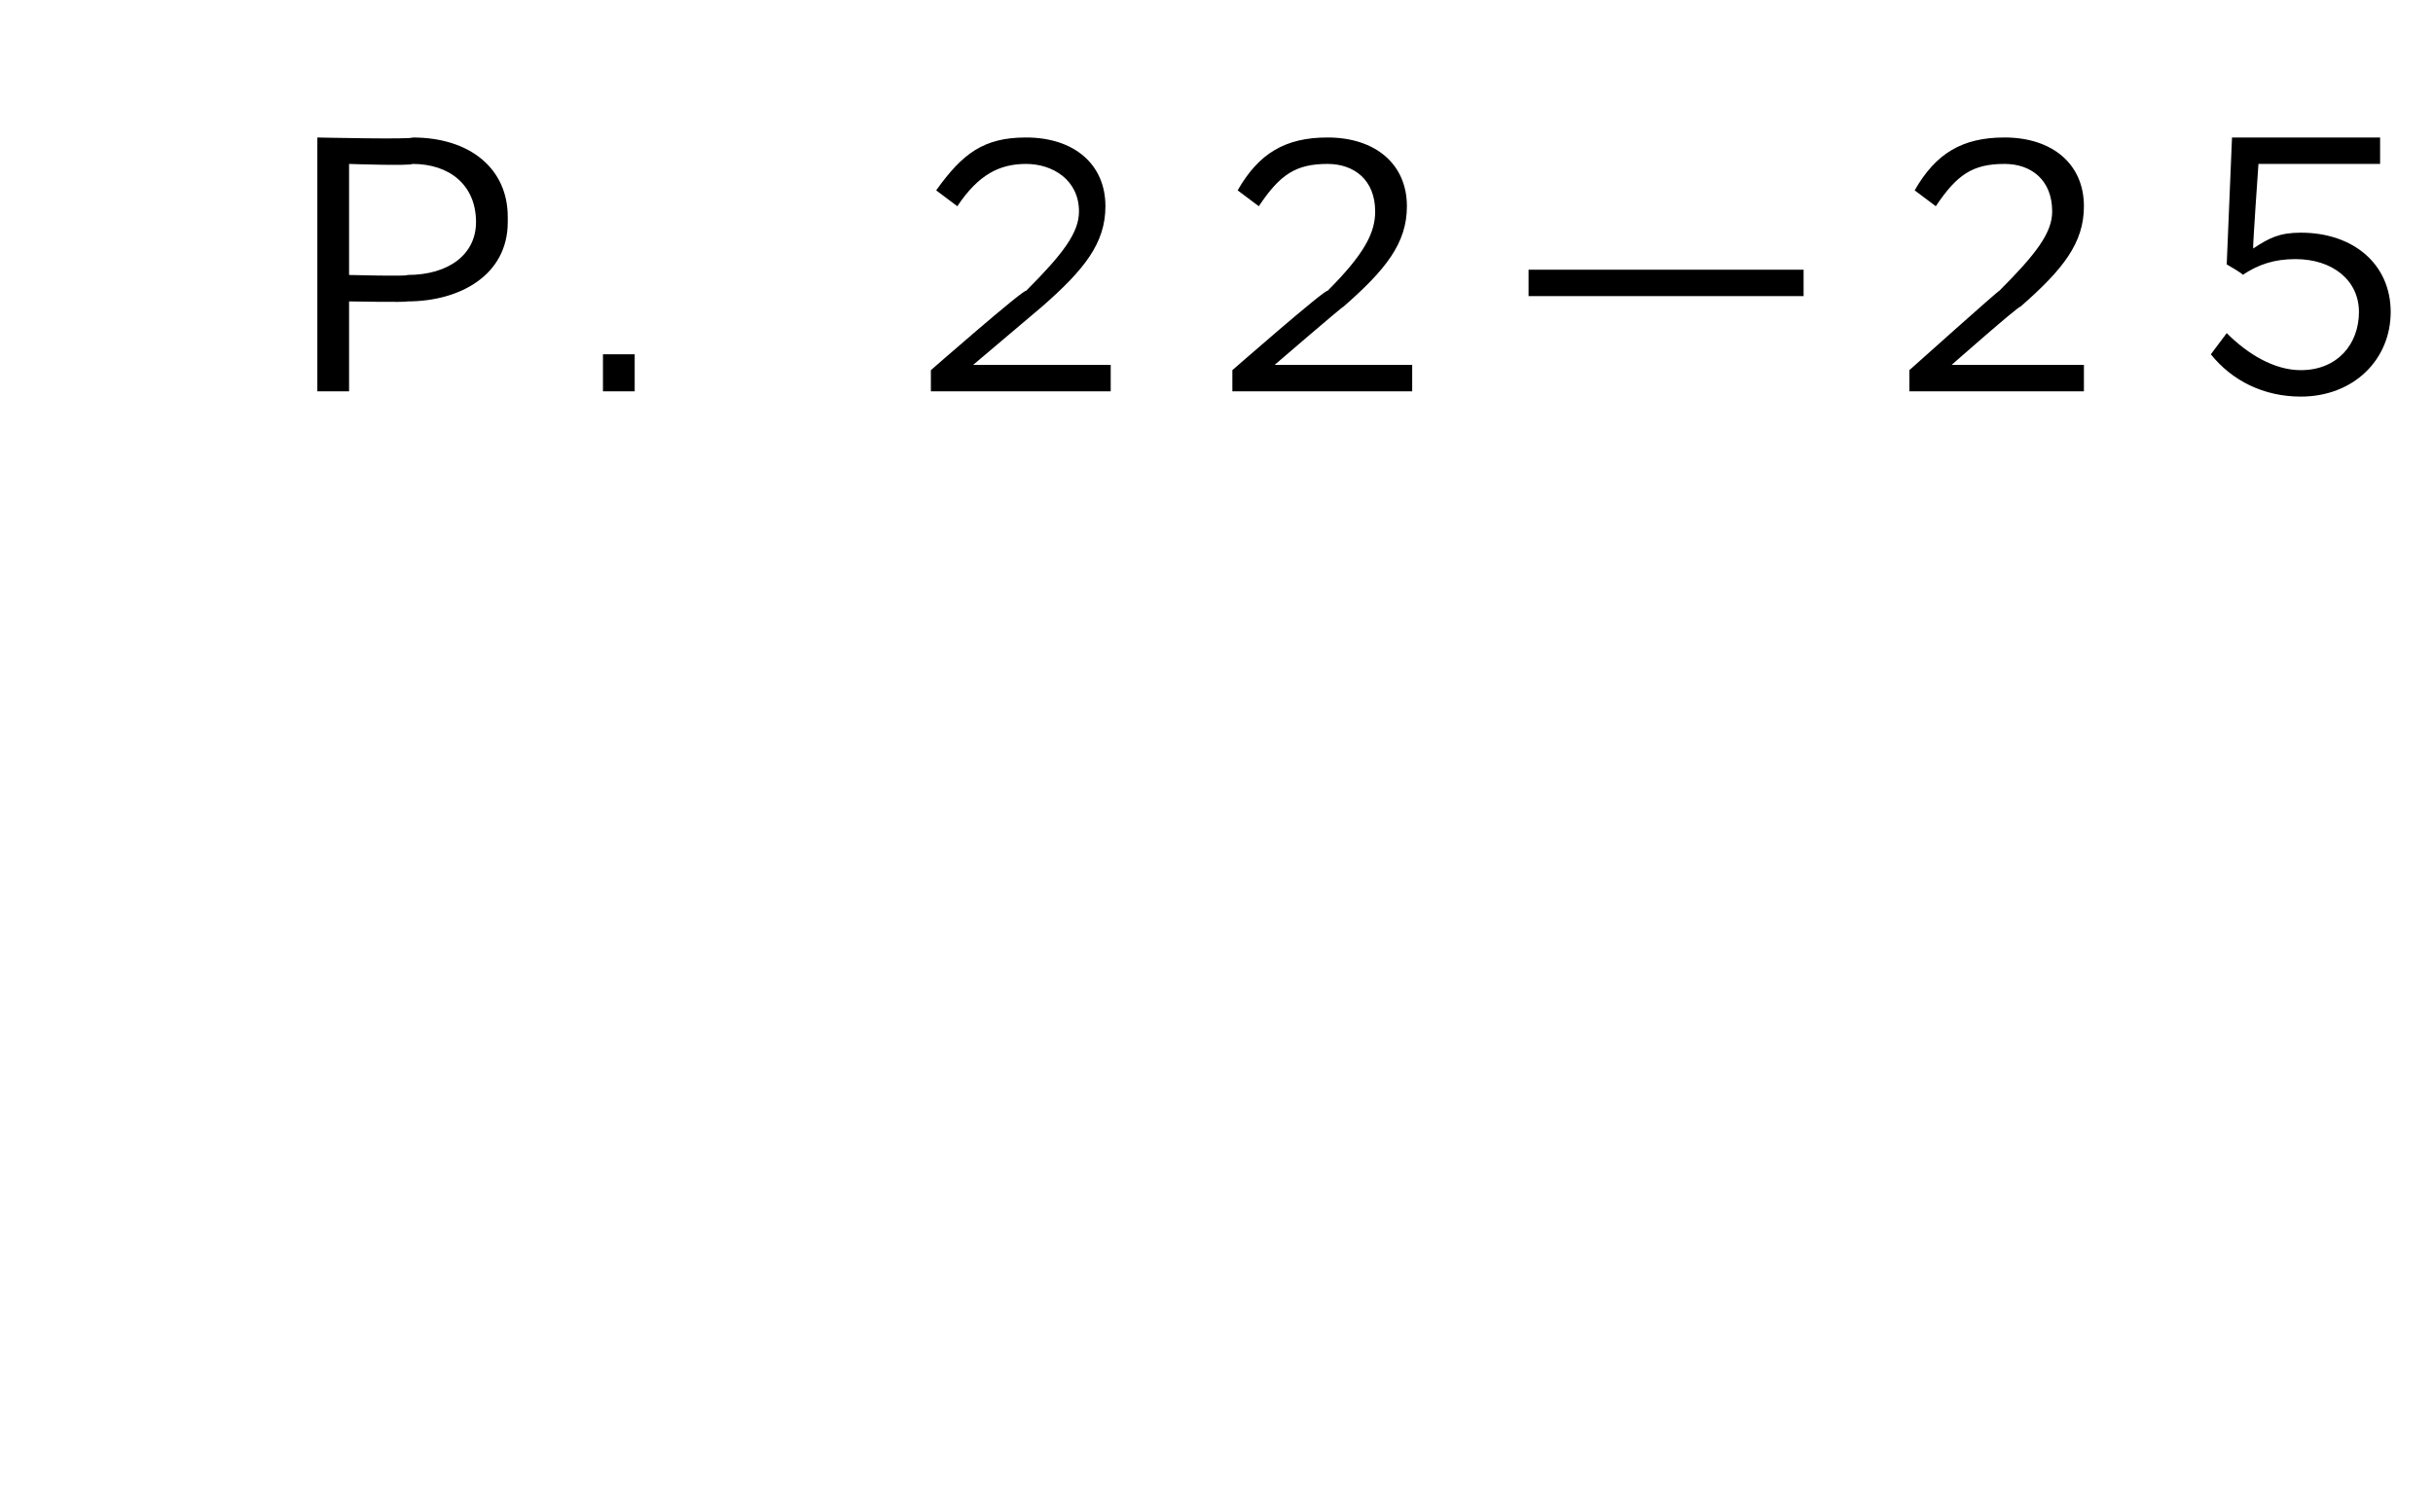 <?xml version="1.0" standalone="no"?><!DOCTYPE svg PUBLIC "-//W3C//DTD SVG 1.1//EN" "http://www.w3.org/Graphics/SVG/1.1/DTD/svg11.dtd"><svg xmlns="http://www.w3.org/2000/svg" version="1.1" width="46px" height="28.6px" viewBox="0 -1 46 28.6" style="top:-1px"><desc>P 22—25</desc><defs/><g id="Polygon51522"><path d="m6 1.6s1.8.04 1.8 0c1.1 0 1.8.6 1.8 1.5v.1c0 1-.9 1.5-1.9 1.5c.01.02-1.1 0-1.1 0v1.7h-.6V1.6zm1.7 2.6c.8 0 1.3-.4 1.3-1c0-.7-.5-1.1-1.2-1.1c-.05.04-1.2 0-1.2 0v2.1s1.13.03 1.1 0zm3.7 1.5h.6v.7h-.6v-.7zm6.2.3s1.76-1.54 1.8-1.5c.7-.7 1-1.1 1-1.5c0-.6-.5-.9-1-.9c-.5 0-.9.2-1.3.8l-.4-.3c.5-.7.9-1 1.7-1c.9 0 1.5.5 1.5 1.3c0 .7-.4 1.2-1.2 1.9l-1.3 1.1h2.6v.5h-3.4v-.4zm5.7 0s1.76-1.54 1.8-1.5c.7-.7.9-1.1.9-1.5c0-.6-.4-.9-.9-.9c-.6 0-.9.2-1.3.8l-.4-.3c.4-.7.9-1 1.7-1c.9 0 1.5.5 1.5 1.3c0 .7-.4 1.2-1.2 1.9c0-.02-1.3 1.1-1.3 1.1h2.6v.5h-3.4v-.4zm5.6-1.9h5.2v.5h-5.2v-.5zM36.1 6s1.72-1.54 1.7-1.5c.7-.7 1-1.1 1-1.5c0-.6-.4-.9-.9-.9c-.6 0-.9.2-1.3.8l-.4-.3c.4-.7.9-1 1.7-1c.9 0 1.5.5 1.5 1.3c0 .7-.4 1.2-1.2 1.9c-.03-.02-1.3 1.1-1.3 1.1h2.5v.5h-3.3v-.4zm5.7-.3l.3-.4c.4.4.9.7 1.4.7c.7 0 1.1-.5 1.1-1.1c0-.6-.5-1-1.2-1c-.4 0-.7.1-1 .3c.05 0-.3-.2-.3-.2l.1-2.4h2.8v.5h-2.3s-.11 1.56-.1 1.6c.3-.2.5-.3.9-.3c1 0 1.7.6 1.7 1.5c0 .9-.7 1.6-1.7 1.6c-.7 0-1.3-.3-1.7-.8z" stroke="none" fill="#000"/></g></svg>